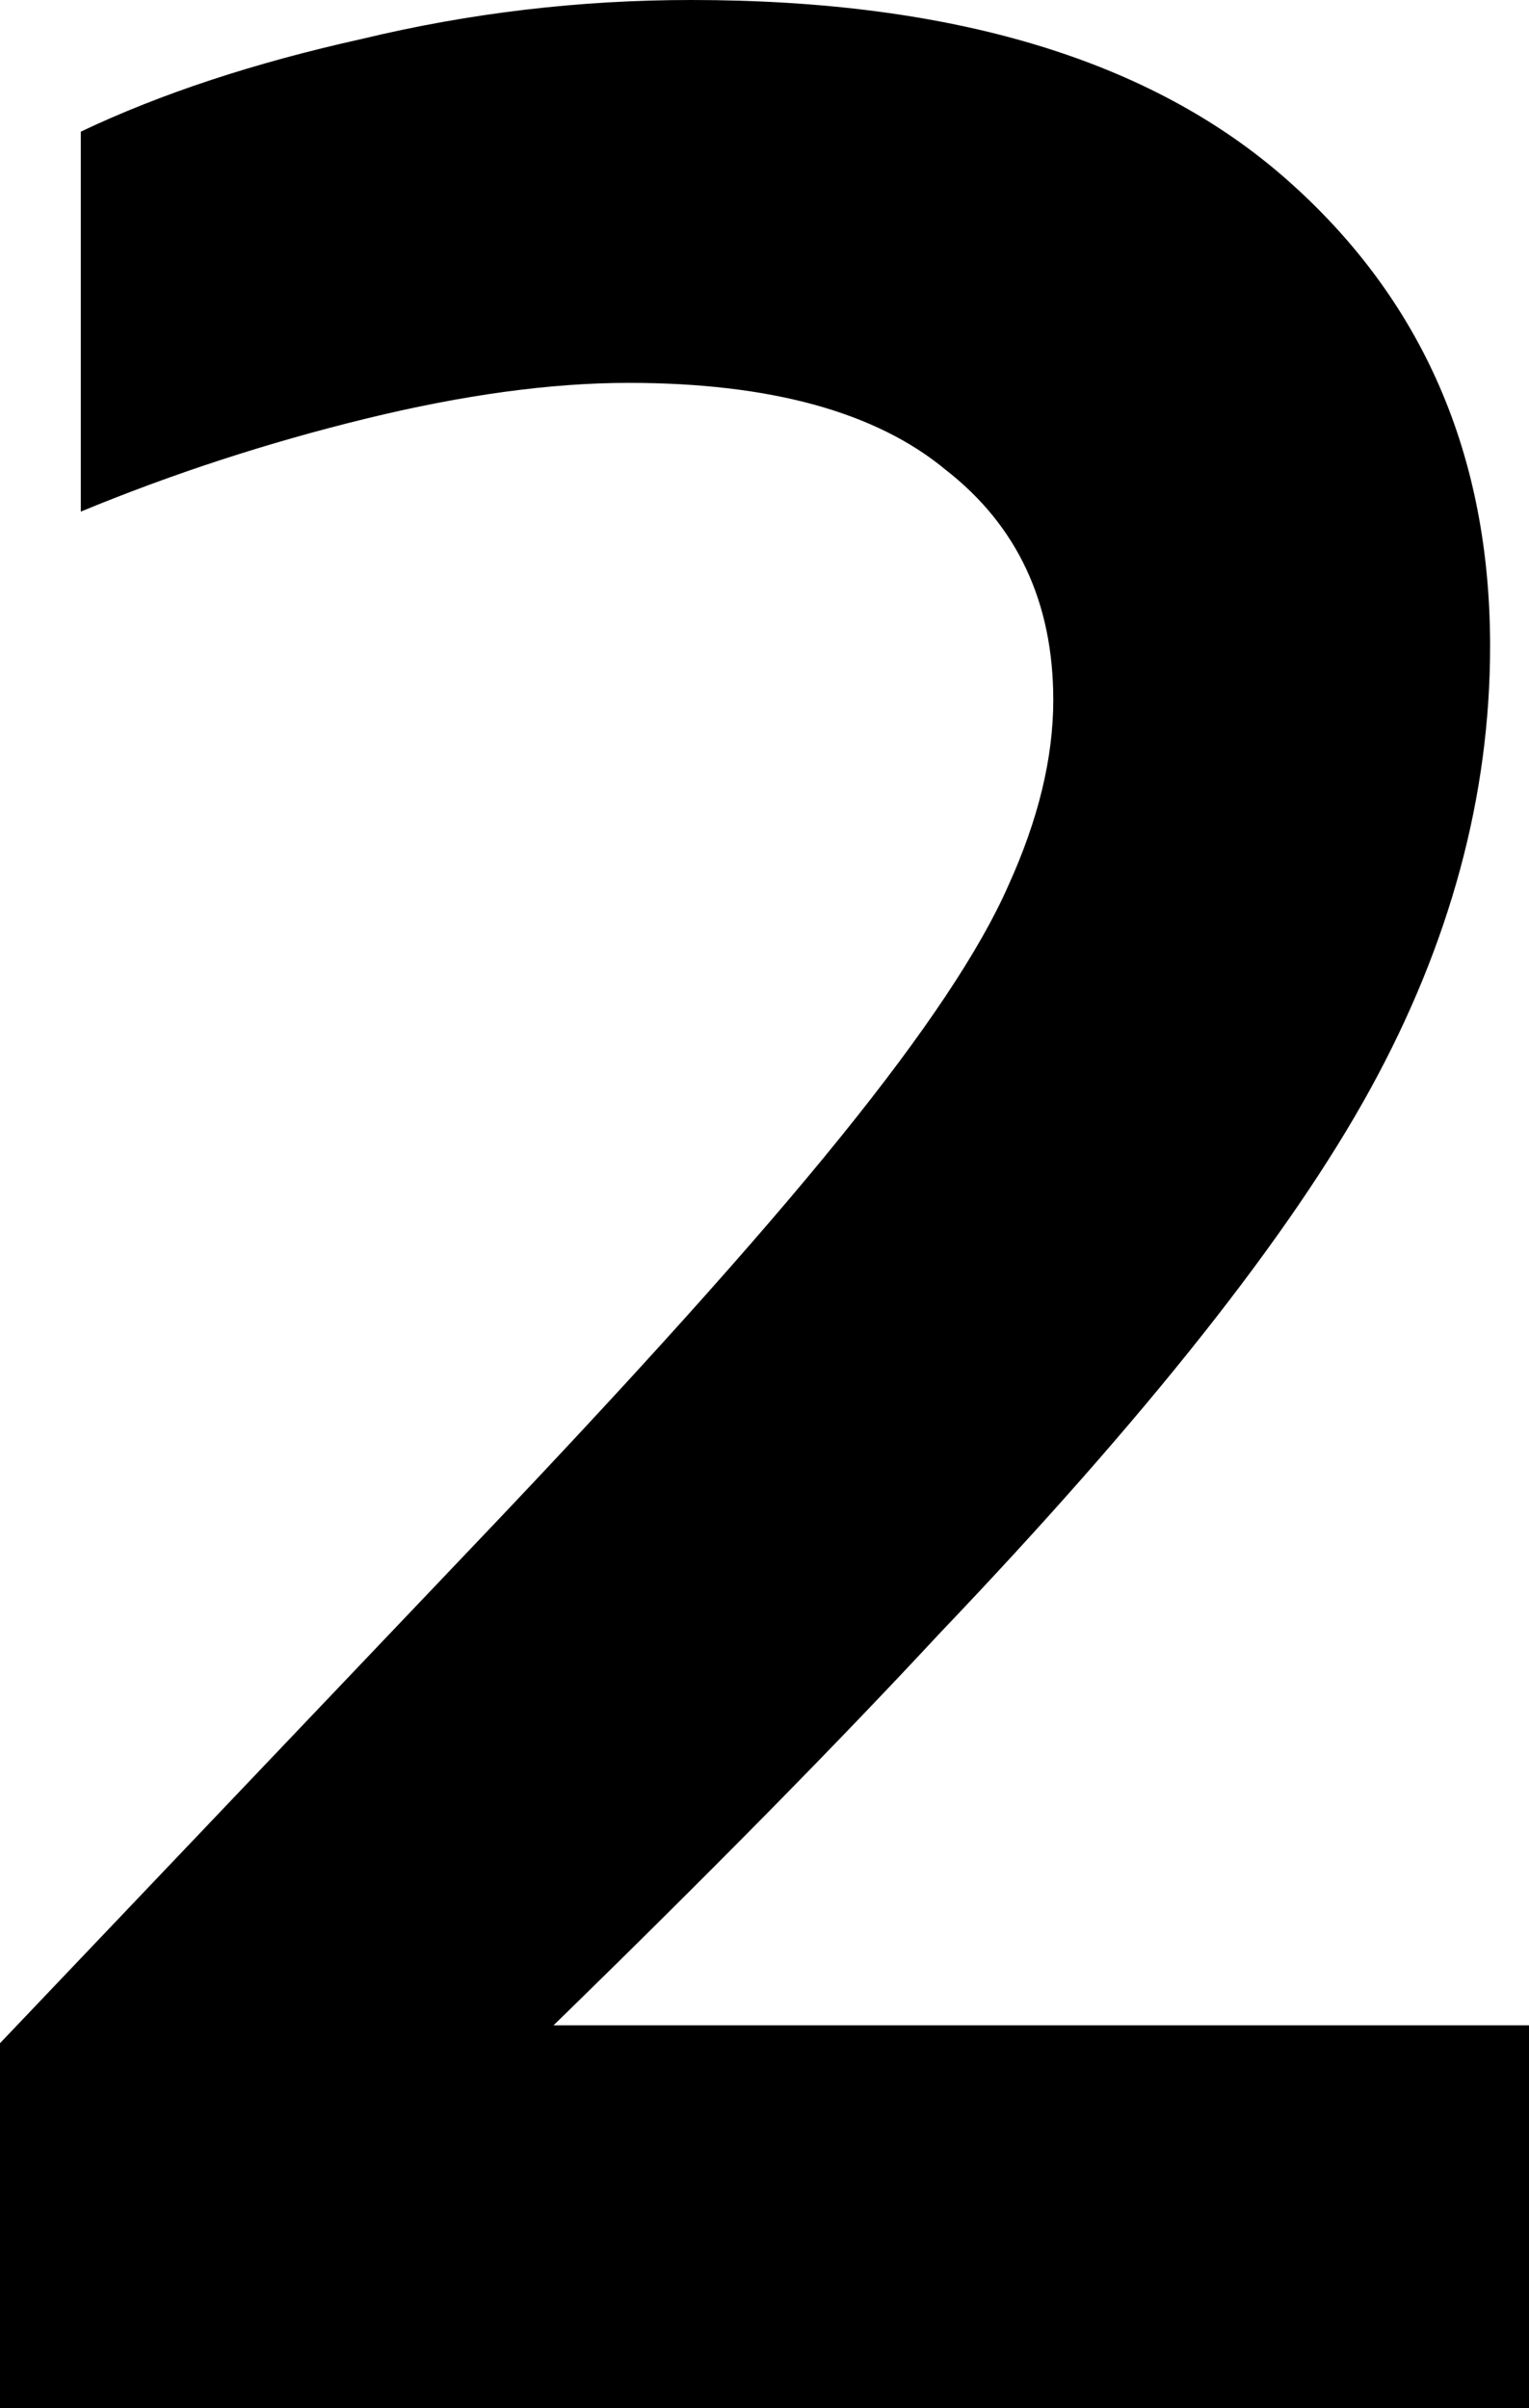 <?xml version="1.0" encoding="utf-8"?>
<svg xmlns="http://www.w3.org/2000/svg" fill="none" height="100%" overflow="visible" preserveAspectRatio="none" style="display: block;" viewBox="0 0 15.723 24.769" width="100%">
<path d="M15.723 24.769H0V21.015L4.831 15.938C6.513 14.174 7.785 12.759 8.646 11.692C9.508 10.626 10.082 9.764 10.369 9.108C10.677 8.431 10.831 7.795 10.831 7.2C10.831 6.195 10.461 5.405 9.723 4.831C9.005 4.236 7.918 3.938 6.462 3.938C5.662 3.938 4.759 4.062 3.754 4.308C2.749 4.554 1.774 4.872 0.831 5.262V1.354C1.651 0.964 2.615 0.646 3.723 0.4C4.831 0.133 5.959 0 7.108 0C9.795 0 11.836 0.615 13.231 1.846C14.626 3.077 15.323 4.677 15.323 6.646C15.323 8.185 14.913 9.703 14.092 11.2C13.272 12.697 11.795 14.564 9.662 16.8C8.615 17.928 7.292 19.272 5.692 20.831H15.723V24.769Z" fill="black" id="Vector"/>
</svg>
